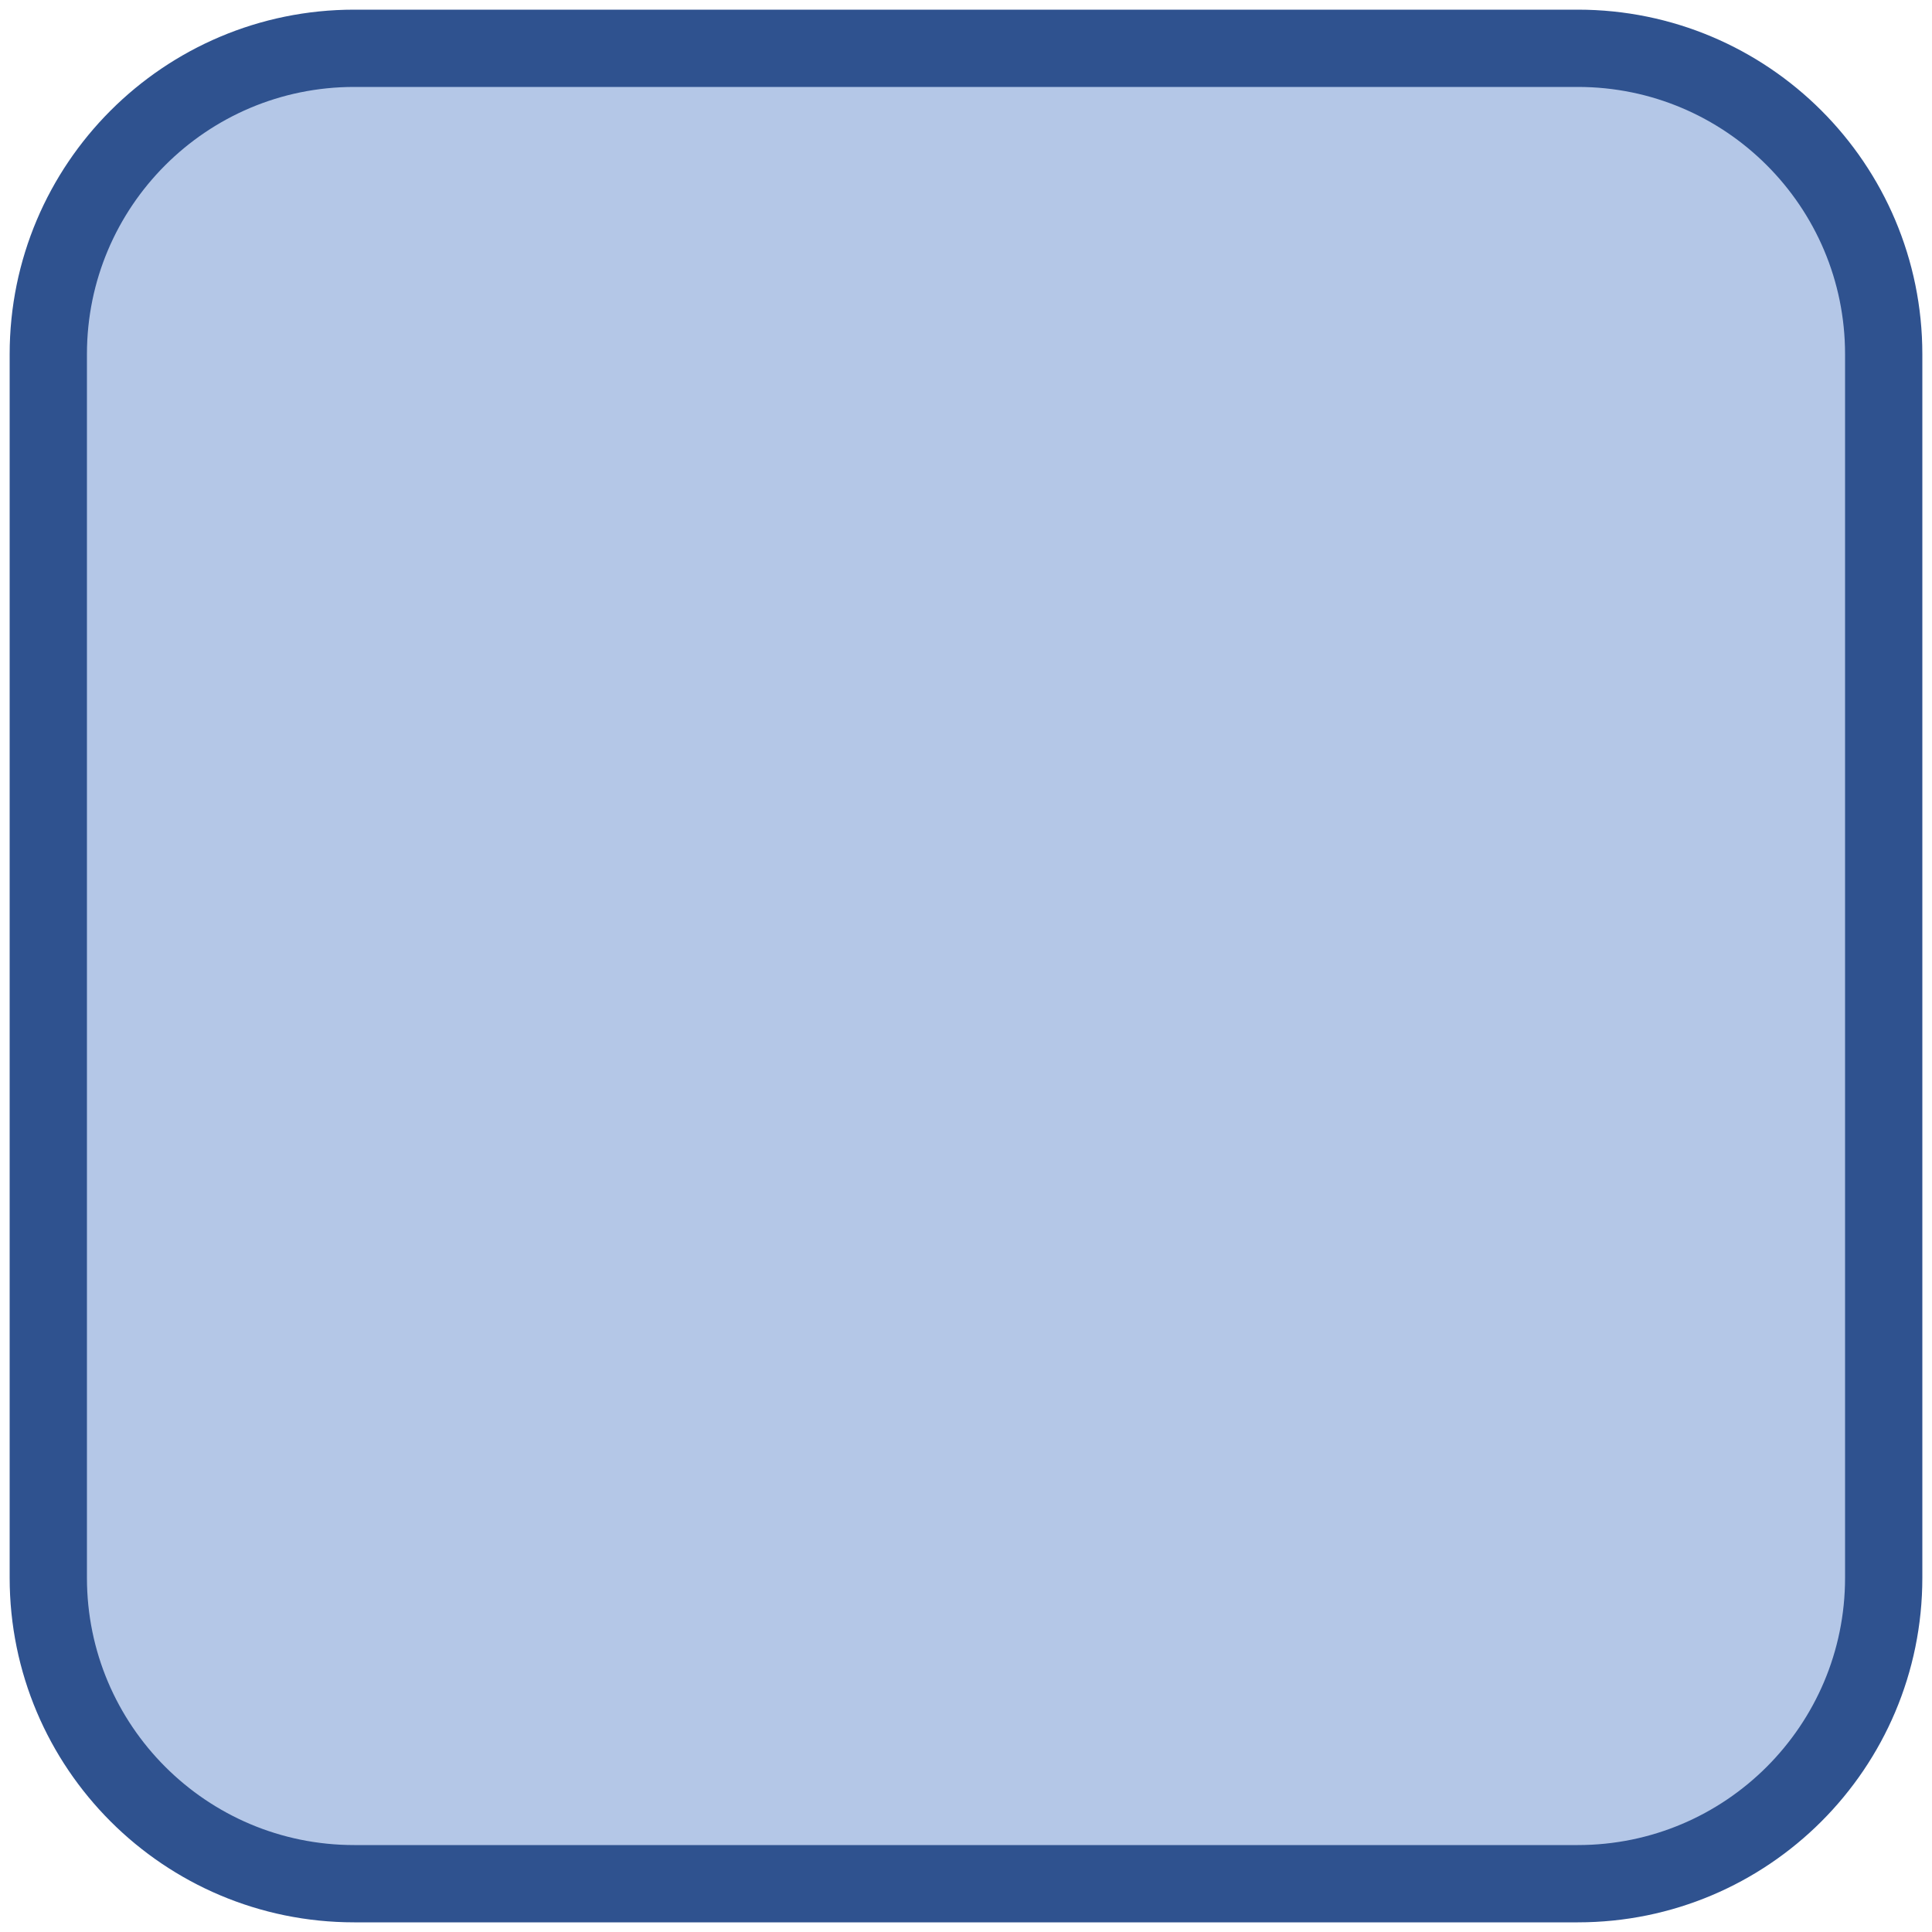 <svg width="200" height="200" xmlns="http://www.w3.org/2000/svg" xmlns:xlink="http://www.w3.org/1999/xlink" xmlns:dc="http://purl.org/dc/elements/1.1/" overflow="hidden"><defs><clipPath id="clip0"><path d="M830 451 1030 451 1030 651 830 651Z" fill-rule="evenodd" clip-rule="evenodd"/></clipPath></defs><g clip-path="url(#clip0)" transform="translate(-830 -451)"><path d="M835 487.667C835 470.178 849.178 456 866.667 456L993.333 456C1010.82 456 1025 470.178 1025 487.667L1025 614.333C1025 631.822 1010.82 646 993.333 646L866.667 646C849.178 646 835 631.822 835 614.333Z" stroke="#2F528F" stroke-width="8" stroke-miterlimit="8" fill="#B4C7E7" fill-rule="evenodd"/></g></svg>